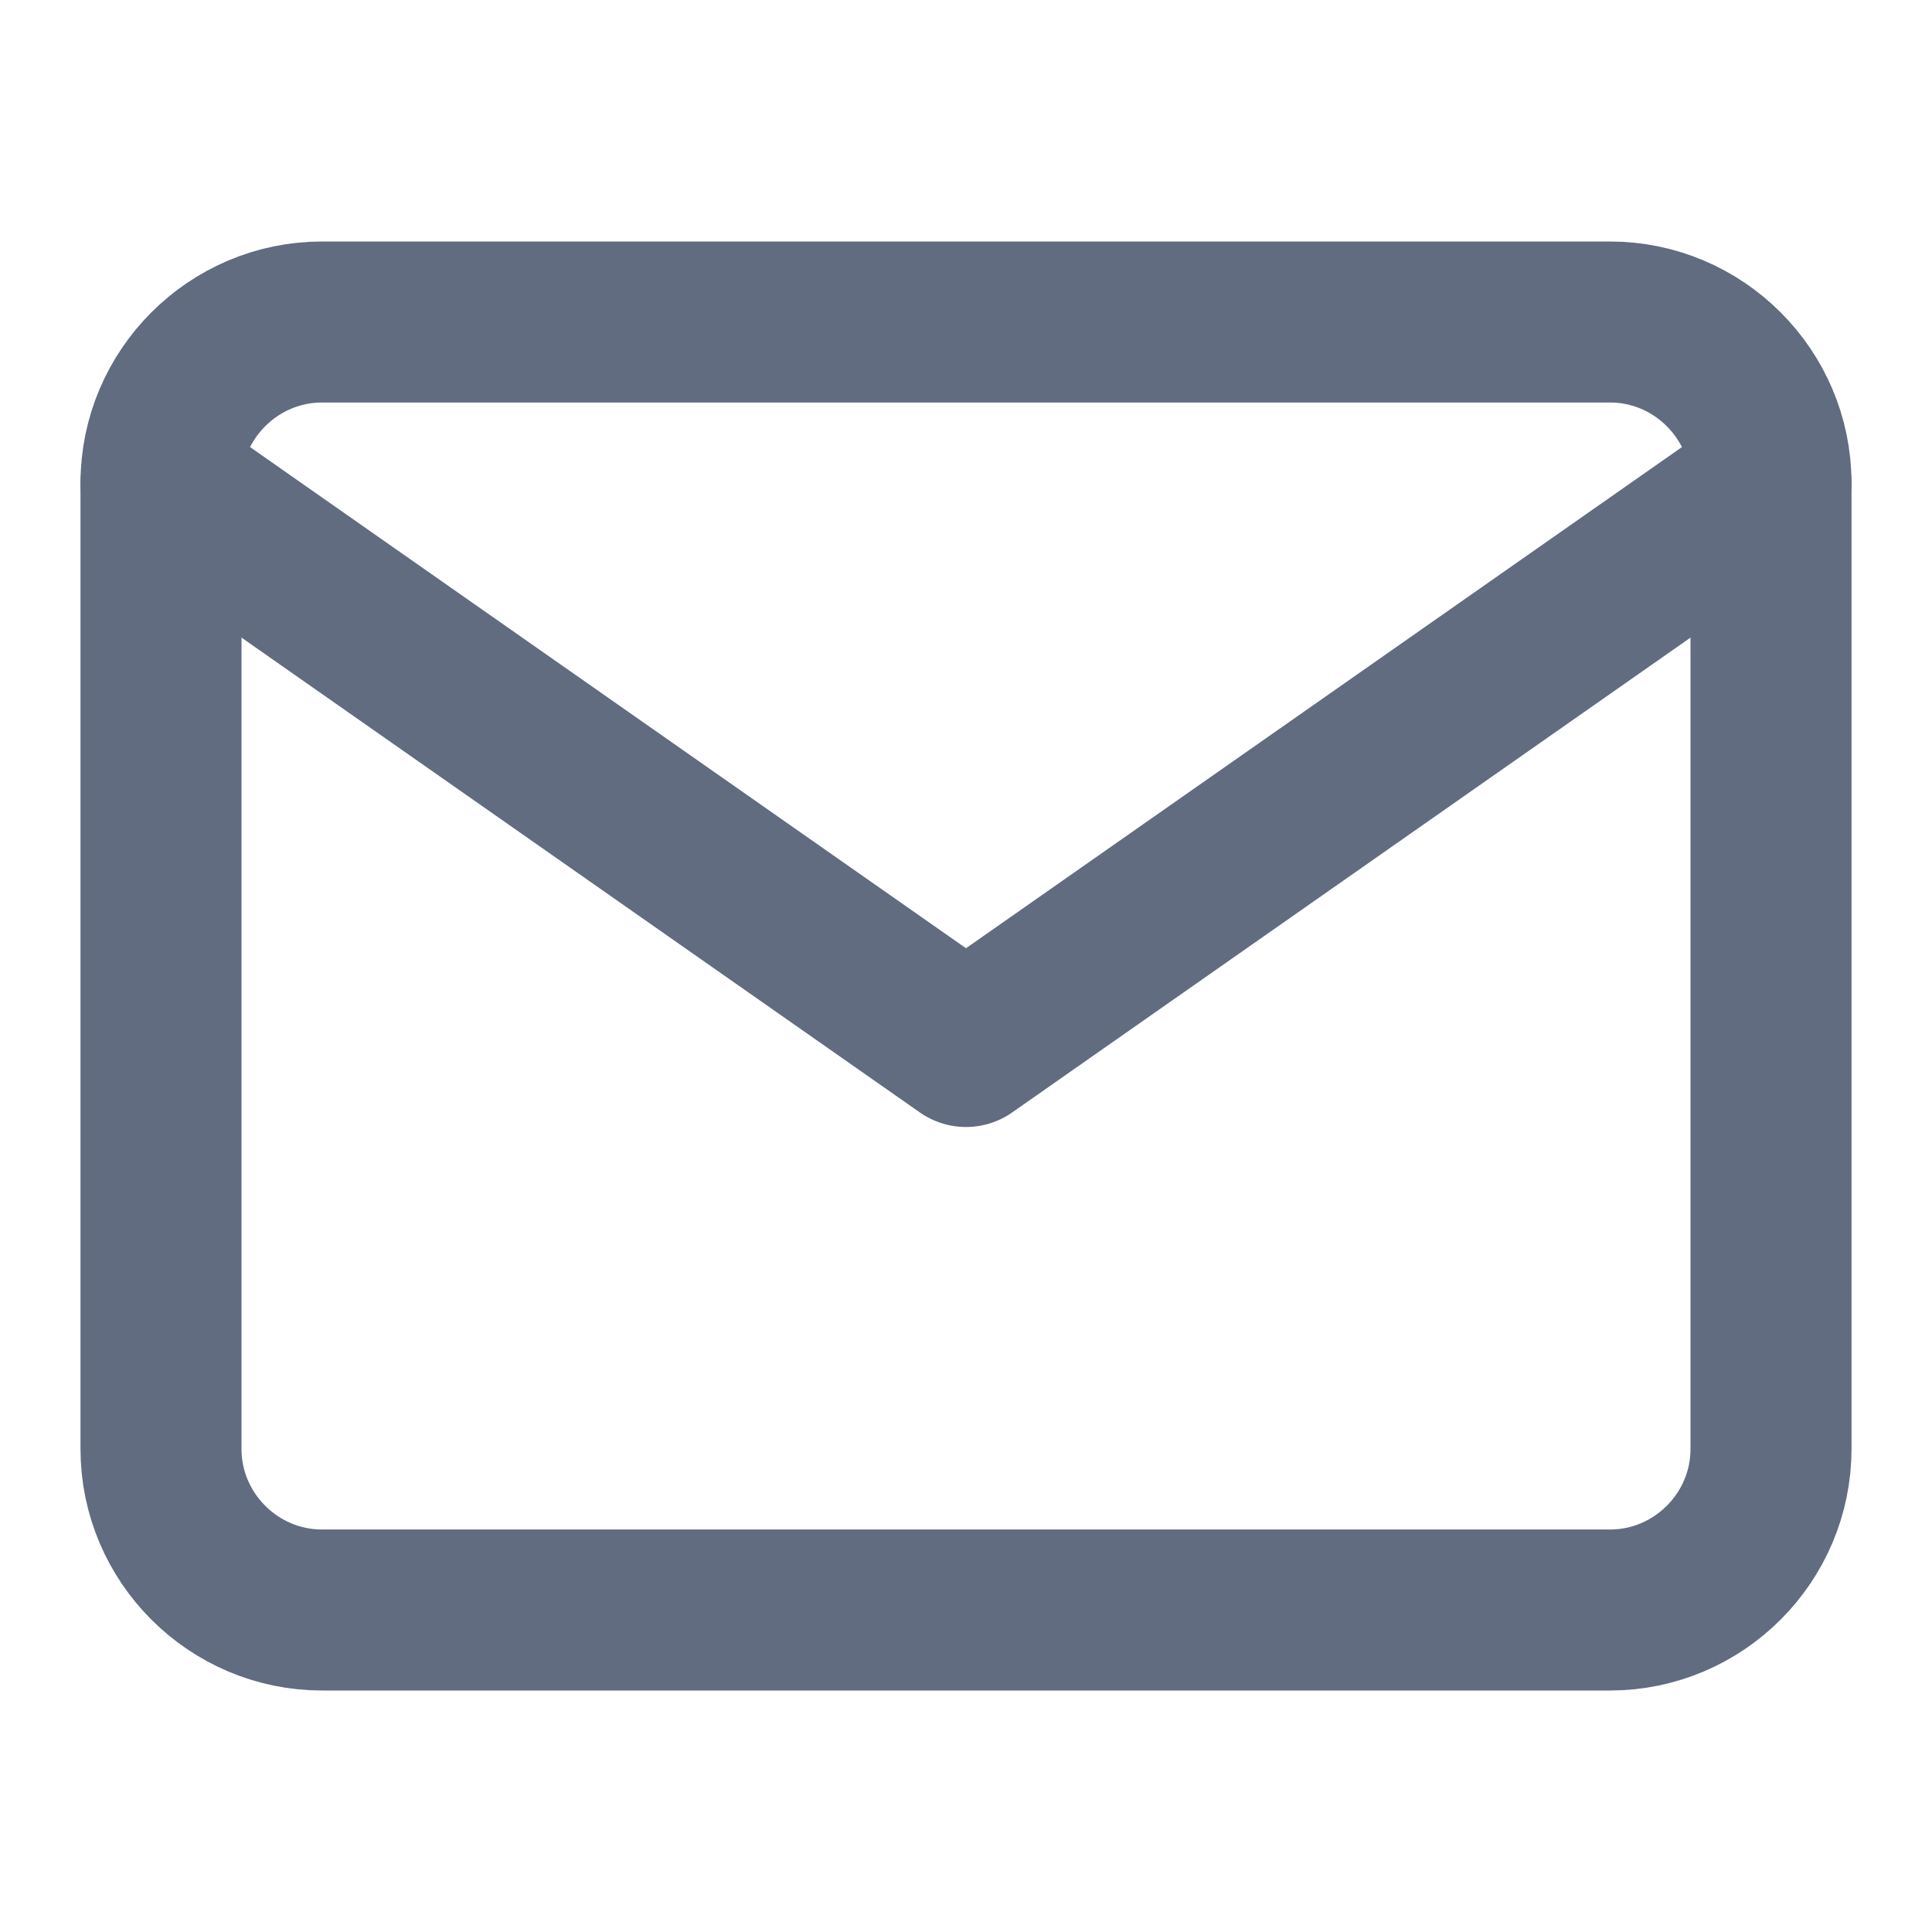 <svg width="24" height="24" viewBox="0 0 24 24" fill="none" xmlns="http://www.w3.org/2000/svg">
    <path d="M4 4H20C21.1 4 22 4.9 22 6V18C22 19.1 21.1 20 20 20H4C2.9 20 2 19.1 2 18V6C2 4.9 2.9 4 4 4Z"
        stroke="#616C81" stroke-width="2" stroke-linecap="round" stroke-linejoin="round" />
    <path d="M22 6L12 13L2 6" stroke="#616C81" stroke-width="2" stroke-linecap="round" stroke-linejoin="round" />
</svg>